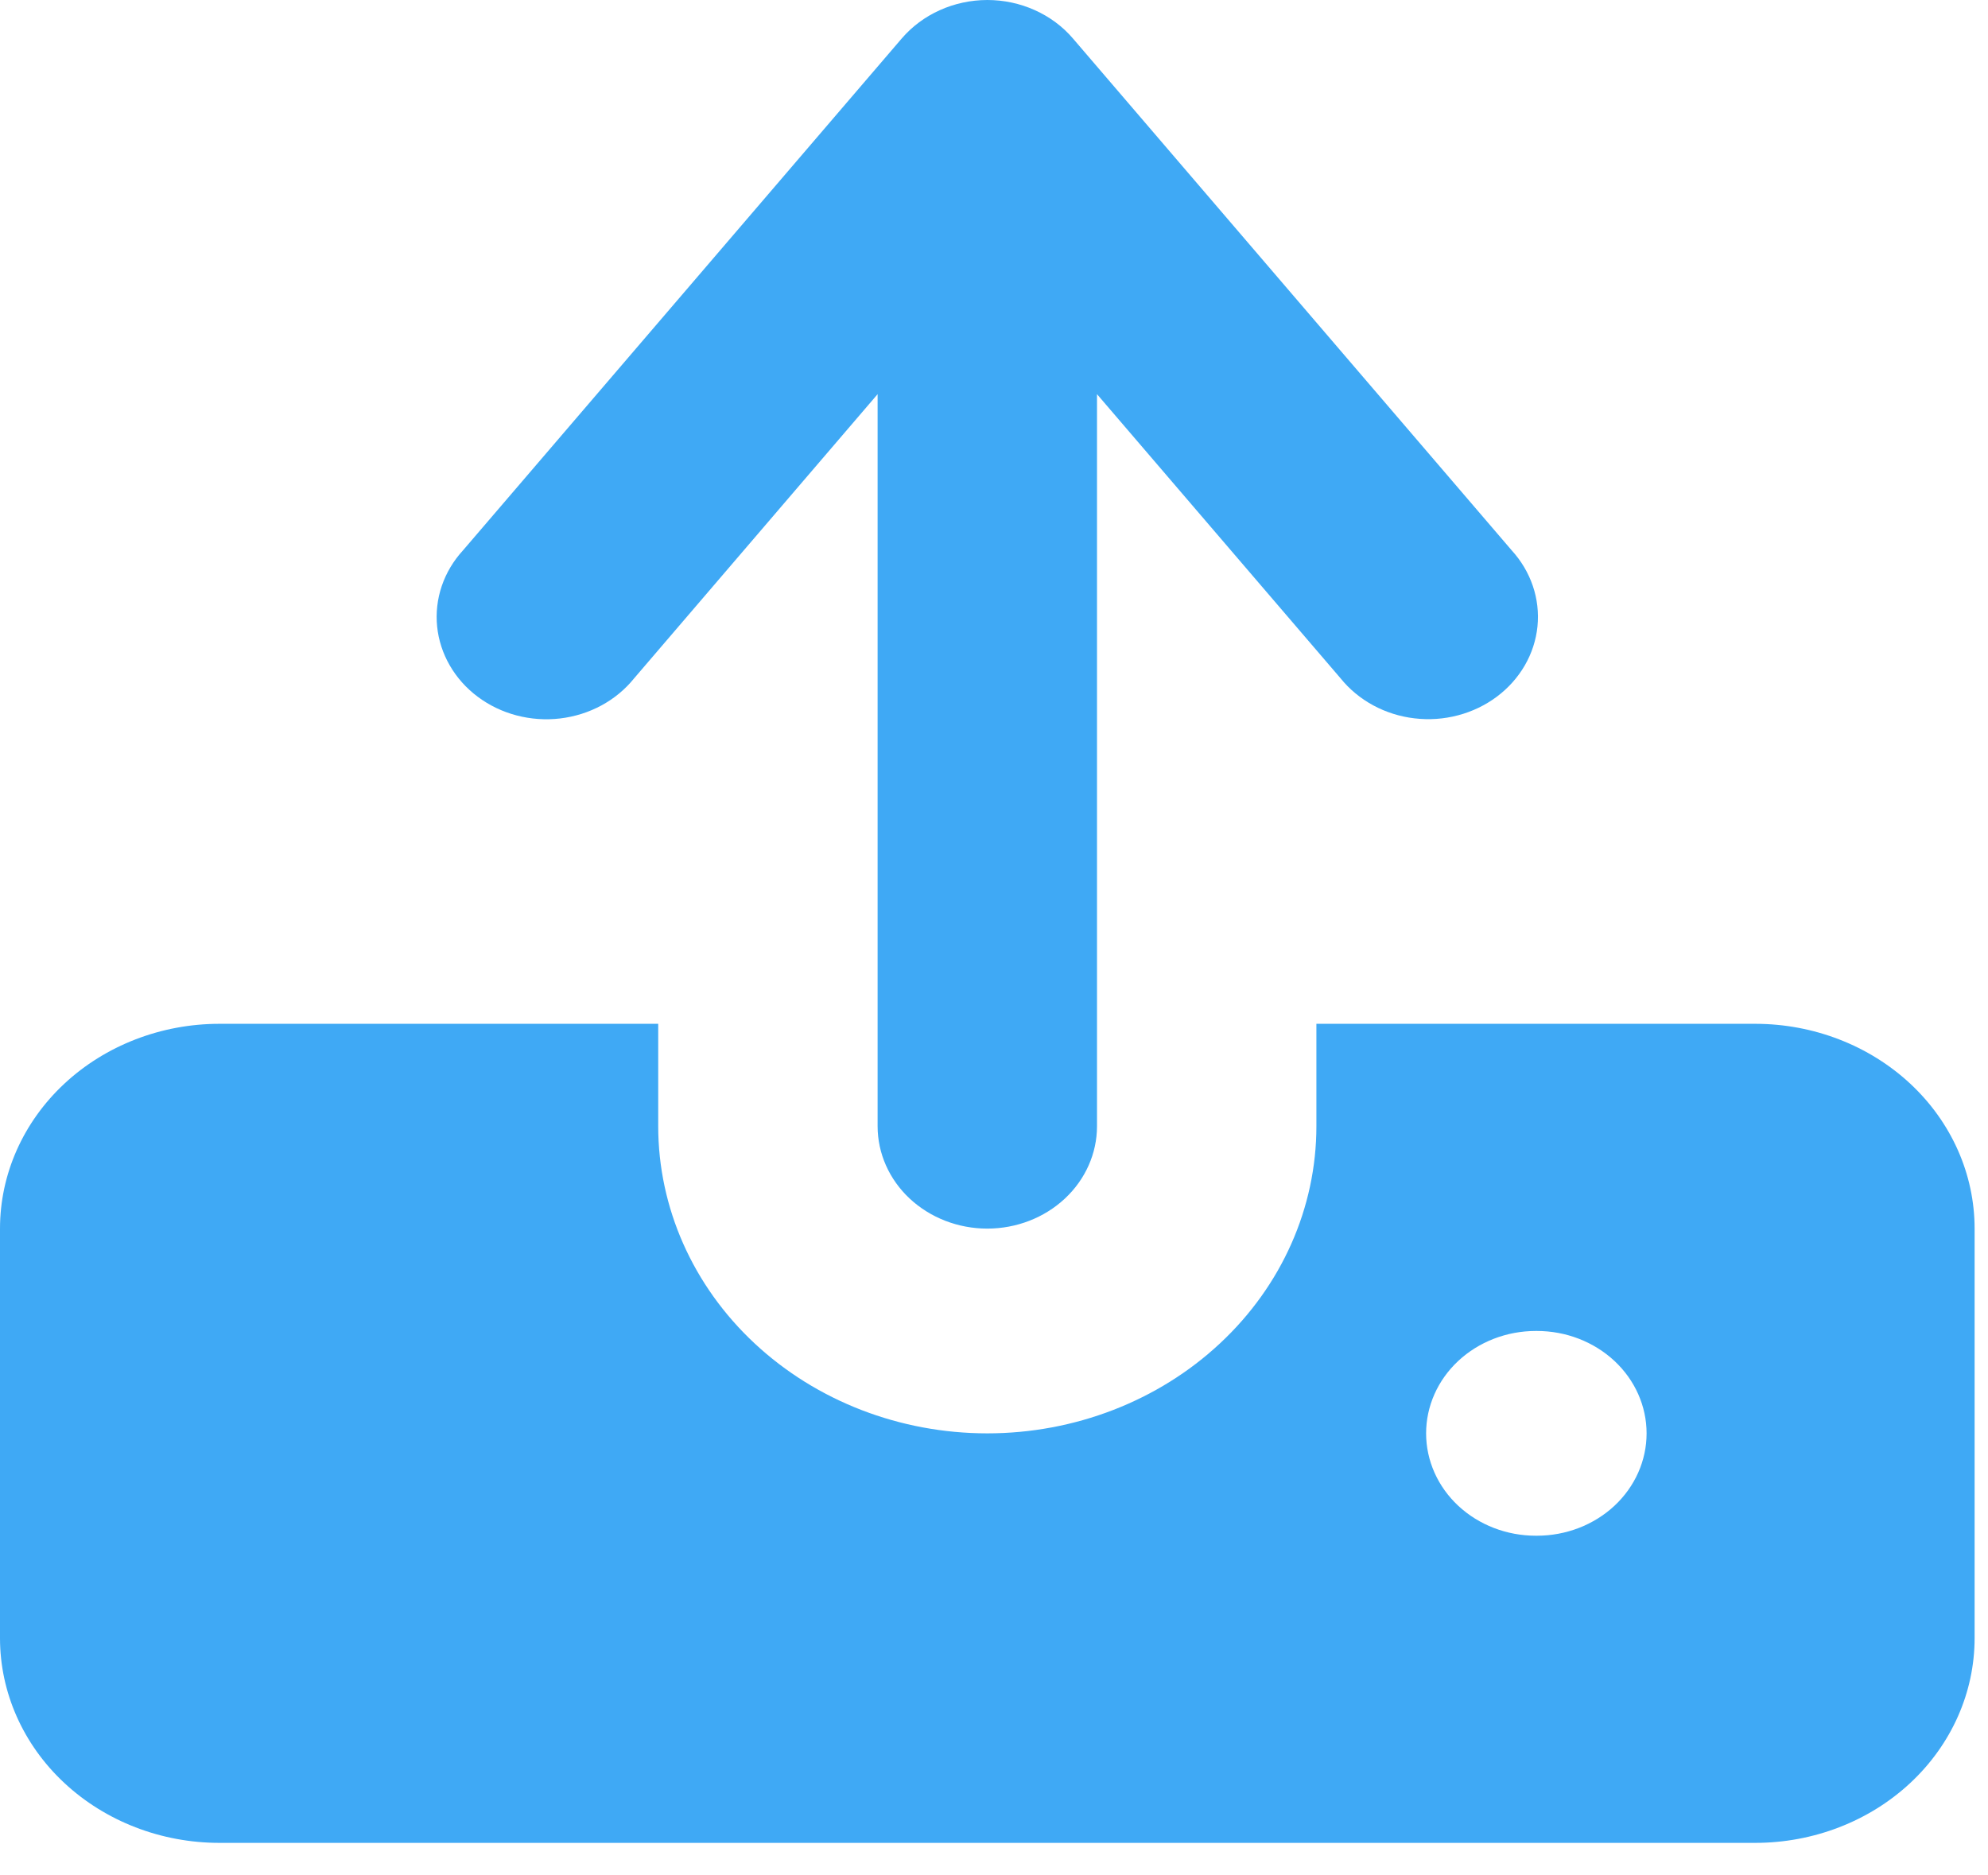 <svg width="53" height="50" viewBox="0 0 53 50" fill="none" xmlns="http://www.w3.org/2000/svg">
<path fill-rule="evenodd" clip-rule="evenodd" d="M26.321 0C26.759 0 27.192 0.092 27.587 0.27C27.982 0.447 28.329 0.704 28.603 1.024L40.301 14.672C40.555 14.95 40.747 15.273 40.865 15.621C40.984 15.97 41.025 16.337 40.989 16.701C40.952 17.065 40.837 17.419 40.651 17.74C40.465 18.062 40.211 18.346 39.906 18.574C39.6 18.803 39.248 18.972 38.871 19.071C38.494 19.171 38.1 19.198 37.711 19.152C37.322 19.107 36.947 18.988 36.609 18.805C36.27 18.621 35.974 18.376 35.739 18.084L29.246 10.509V30.026C29.246 30.75 28.938 31.444 28.389 31.956C27.841 32.468 27.097 32.756 26.321 32.756C25.546 32.756 24.802 32.468 24.253 31.956C23.705 31.444 23.397 30.75 23.397 30.026V10.509L16.904 18.087C16.669 18.379 16.373 18.624 16.034 18.808C15.695 18.991 15.321 19.109 14.932 19.155C14.543 19.201 14.149 19.173 13.772 19.074C13.395 18.975 13.043 18.806 12.737 18.577C12.431 18.349 12.178 18.065 11.992 17.743C11.806 17.421 11.691 17.068 11.654 16.704C11.617 16.34 11.659 15.973 11.777 15.624C11.896 15.275 12.087 14.953 12.342 14.675L24.04 1.026C24.314 0.707 24.661 0.448 25.056 0.271C25.451 0.093 25.883 0.001 26.321 0ZM17.548 30.026V27.296H5.849C4.298 27.296 2.81 27.872 1.713 28.895C0.616 29.919 0 31.308 0 32.756V43.674C0 45.122 0.616 46.511 1.713 47.534C2.81 48.558 4.298 49.133 5.849 49.133H46.794C48.345 49.133 49.833 48.558 50.93 47.534C52.027 46.511 52.643 45.122 52.643 43.674V32.756C52.643 31.308 52.027 29.919 50.93 28.895C49.833 27.872 48.345 27.296 46.794 27.296H35.095V30.026C35.095 32.198 34.171 34.281 32.525 35.816C30.88 37.352 28.648 38.215 26.321 38.215C23.994 38.215 21.763 37.352 20.117 35.816C18.472 34.281 17.548 32.198 17.548 30.026ZM40.944 35.485C40.169 35.485 39.425 35.773 38.876 36.285C38.328 36.797 38.02 37.491 38.02 38.215C38.02 38.939 38.328 39.633 38.876 40.145C39.425 40.657 40.169 40.944 40.944 40.944H40.974C41.749 40.944 42.493 40.657 43.042 40.145C43.59 39.633 43.898 38.939 43.898 38.215C43.898 37.491 43.59 36.797 43.042 36.285C42.493 35.773 41.749 35.485 40.974 35.485H40.944Z" fill="#3FA9F5"/>
</svg>
